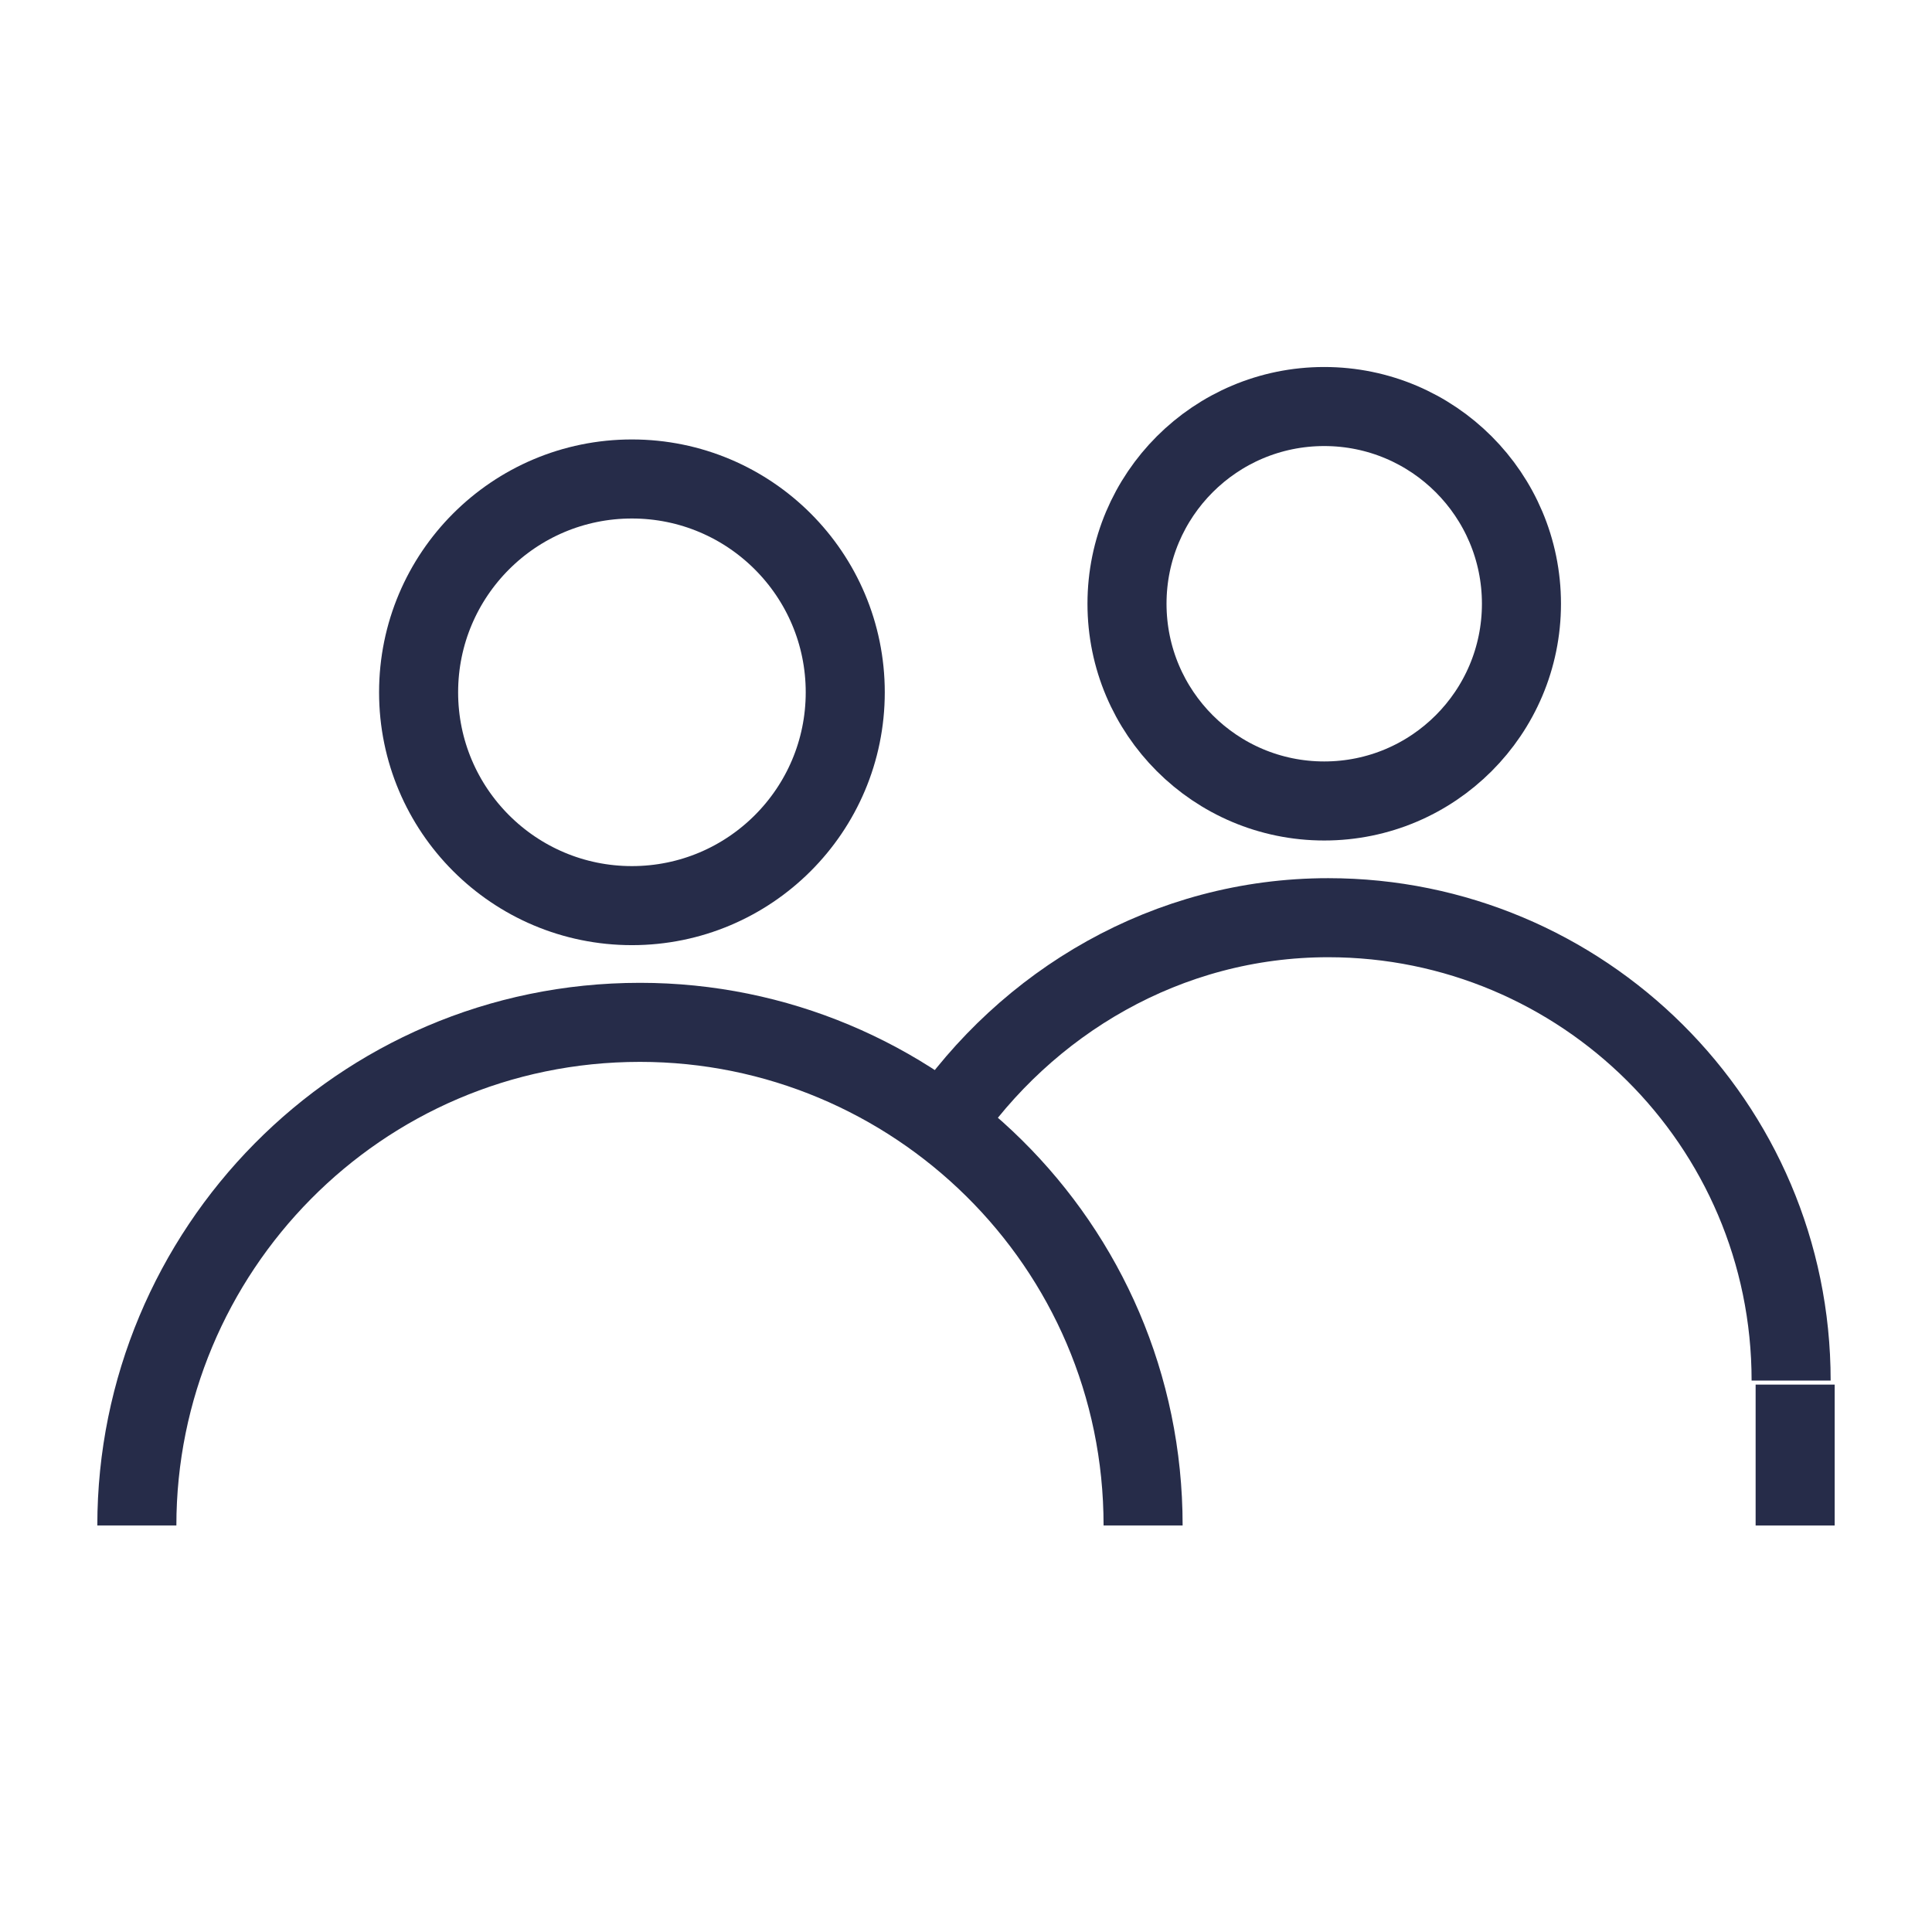 <?xml version="1.0" encoding="UTF-8"?> <!-- Generator: Adobe Illustrator 28.0.0, SVG Export Plug-In . SVG Version: 6.00 Build 0) --> <svg xmlns="http://www.w3.org/2000/svg" xmlns:xlink="http://www.w3.org/1999/xlink" version="1.1" id="Warstwa_1" x="0px" y="0px" viewBox="0 0 48 48" style="enable-background:new 0 0 48 48;" xml:space="preserve"> <style type="text/css"> .st0{fill:none;stroke:#262C49;stroke-width:1.964;} </style> <g> <g> <circle class="st0" cx="15.7" cy="17.2" r="5.3"></circle> <path class="st0" d="M3.4,37.9c0-6.8,5.5-12.5,12.5-12.5c6.8,0,12.5,5.5,12.5,12.5"></path> </g> <g> <circle class="st0" cx="32.9" cy="15" r="4.9"></circle> <path class="st0" d="M23.4,28c2.1-3.1,5.6-5.2,9.6-5.2c6.3,0,11.5,5.1,11.5,11.5"></path> </g> <line class="st0" x1="44.6" y1="34.4" x2="44.6" y2="37.9"></line> </g> </svg> 
